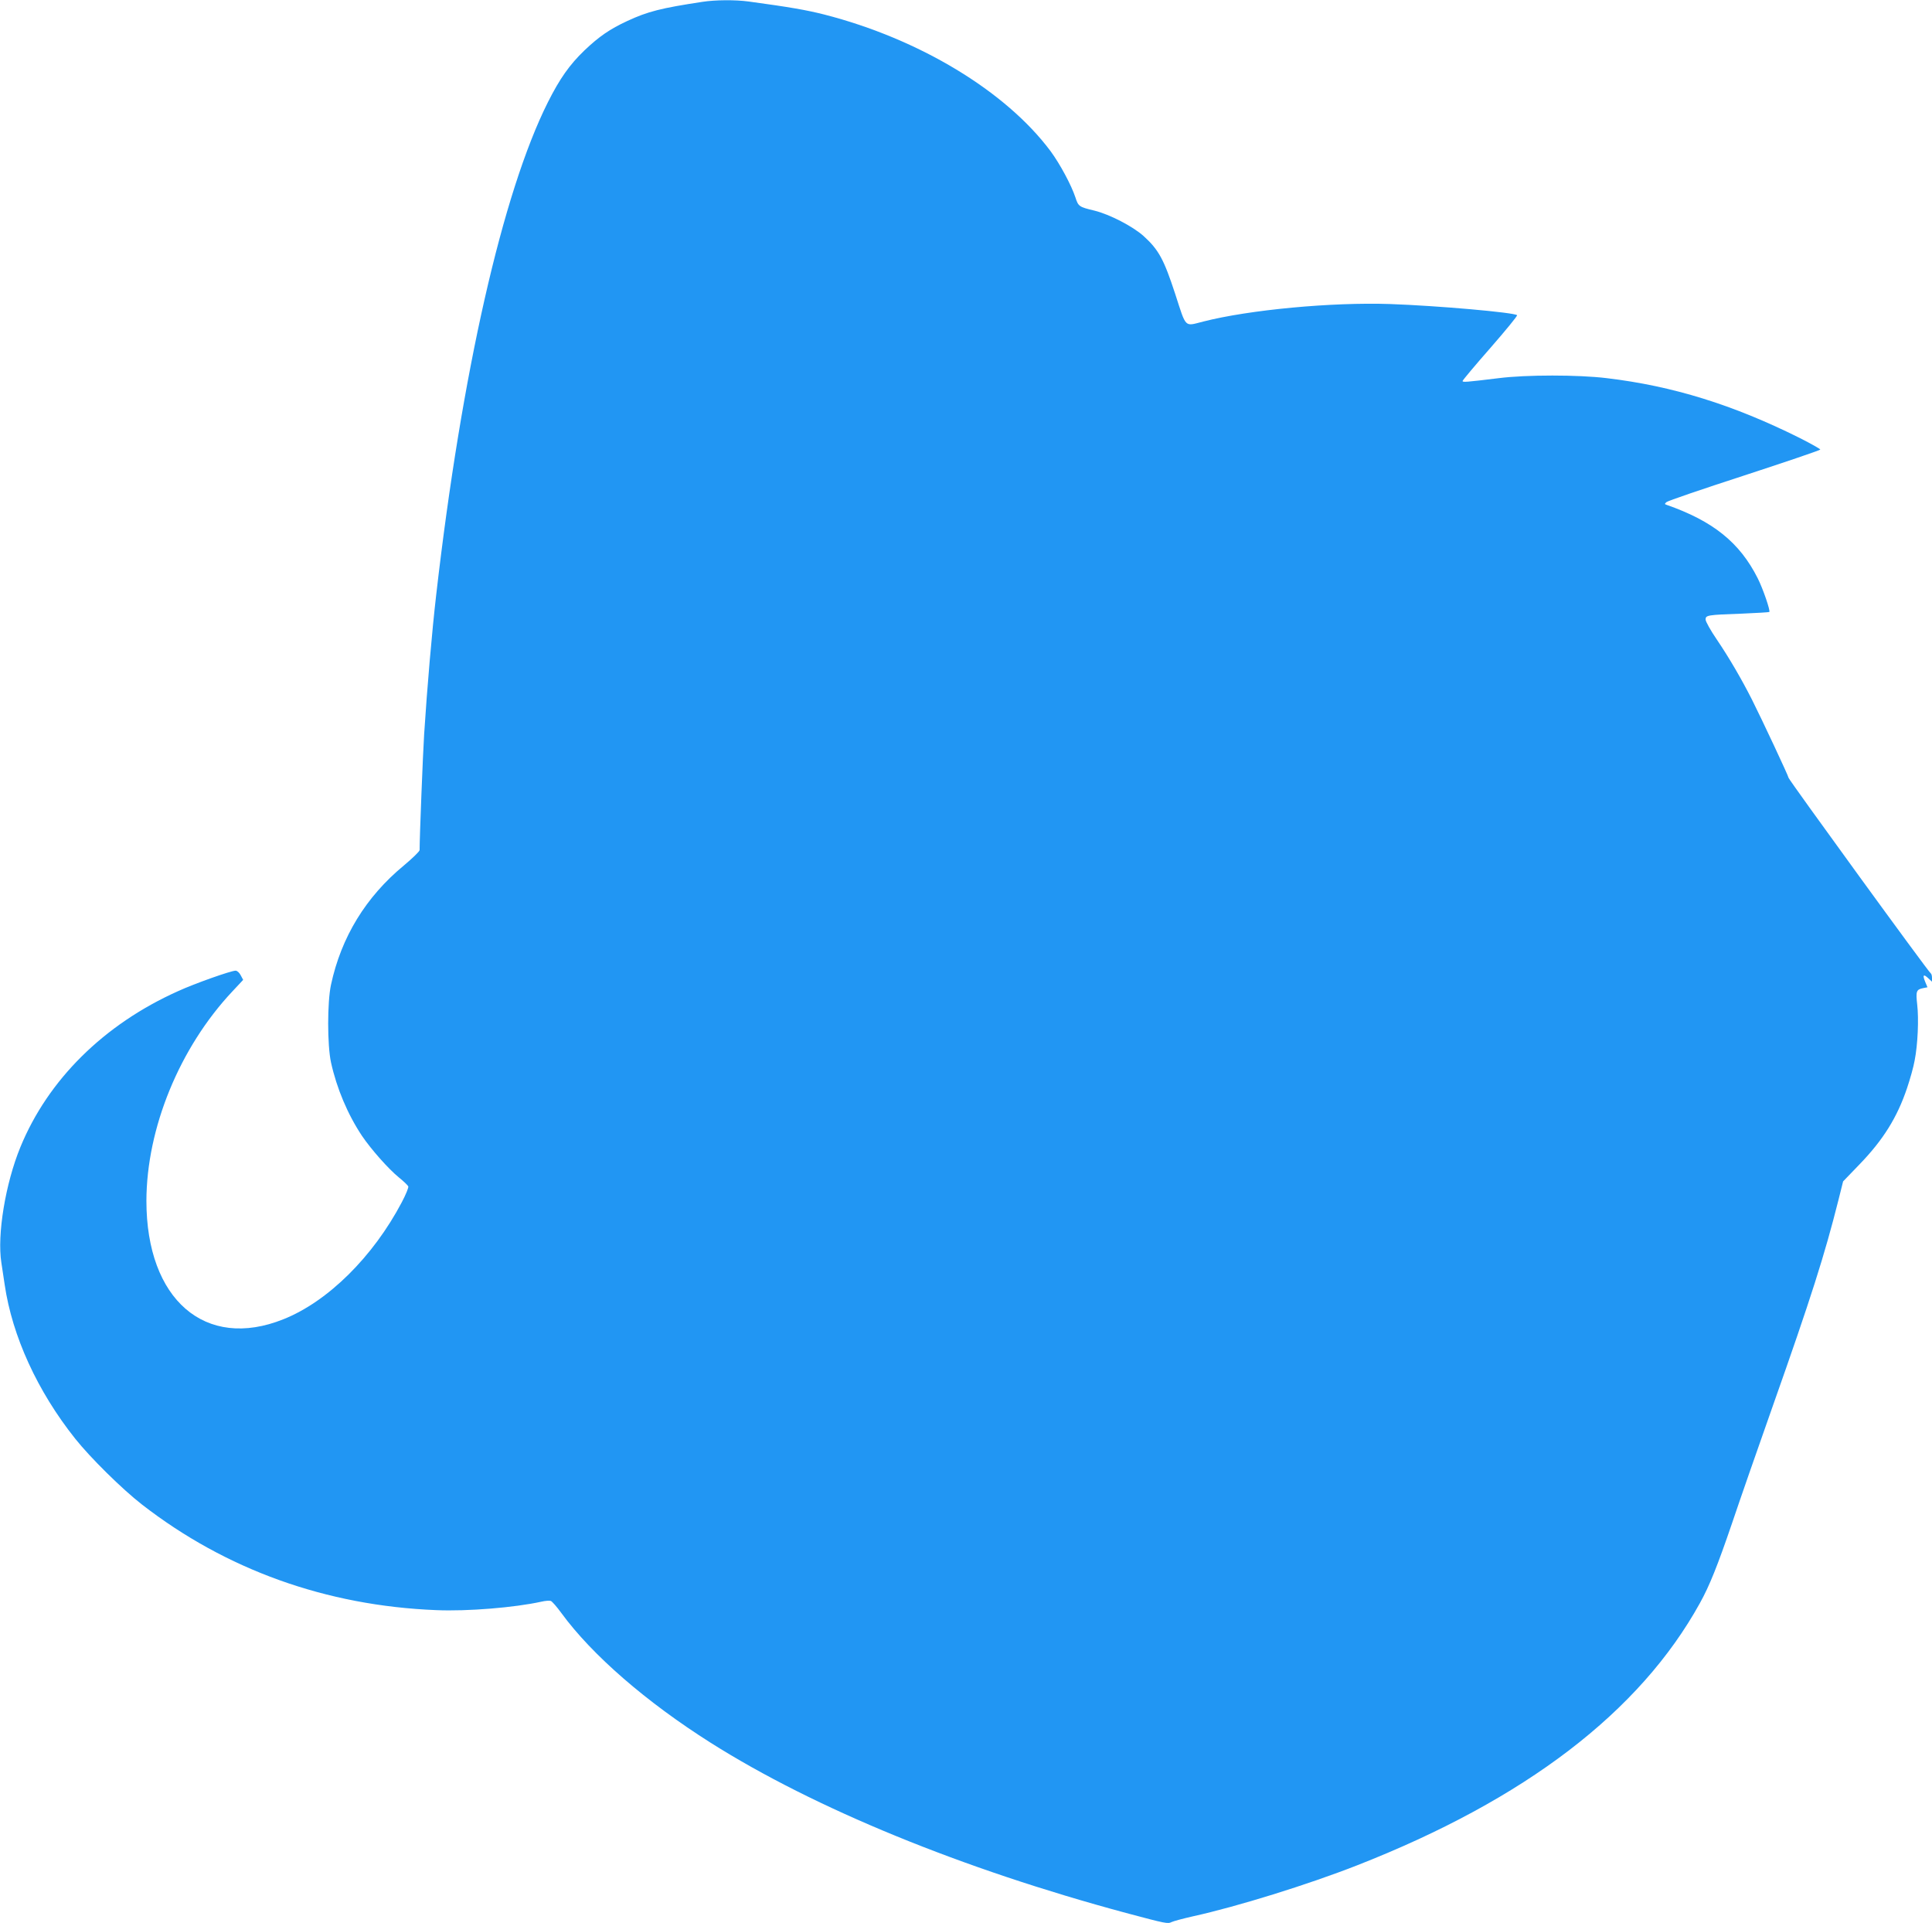 <?xml version="1.0" standalone="no"?>
<!DOCTYPE svg PUBLIC "-//W3C//DTD SVG 20010904//EN"
 "http://www.w3.org/TR/2001/REC-SVG-20010904/DTD/svg10.dtd">
<svg version="1.0" xmlns="http://www.w3.org/2000/svg"
 width="1280pt" height="1274pt" viewBox="0 0 1280 1274"
 preserveAspectRatio="xMidYMid meet">
<g transform="translate(0,1274) scale(0.1,-0.1)"
fill="#2196f3" stroke="none">
<path d="M4655 12728 c-277 -42 -363 -64 -499 -127 -116 -54 -186 -102 -283
-194 -99 -95 -164 -187 -243 -344 -300 -598 -571 -1791 -740 -3263 -28 -242
-60 -613 -80 -925 -8 -124 -30 -679 -30 -766 0 -9 -47 -54 -104 -102 -252
-208 -415 -474 -483 -790 -25 -116 -25 -399 0 -515 38 -172 110 -343 205 -486
61 -90 176 -220 245 -276 31 -25 58 -51 62 -59 3 -7 -16 -54 -43 -105 -190
-361 -490 -658 -784 -775 -518 -208 -908 130 -908 784 1 481 219 1014 569
1387 l72 77 -16 30 c-9 18 -24 31 -34 31 -30 0 -271 -85 -382 -136 -491 -220
-861 -587 -1044 -1033 -99 -241 -155 -581 -126 -765 6 -39 16 -105 22 -146 50
-341 217 -706 467 -1020 100 -126 312 -335 442 -436 556 -432 1221 -671 1950
-700 208 -9 520 17 697 56 25 6 53 8 62 5 9 -3 40 -39 70 -80 203 -278 563
-590 990 -860 690 -436 1666 -835 2751 -1127 270 -72 276 -73 303 -60 12 6 76
23 142 38 291 64 761 210 1085 337 1116 437 1874 1017 2272 1737 64 115 117
248 213 529 51 152 172 499 268 771 256 724 346 1008 437 1370 l31 124 107
111 c159 164 252 314 317 508 20 59 43 141 50 182 21 106 28 276 17 370 -10
88 -6 100 38 109 l30 6 -15 36 c-19 46 -12 54 20 24 l25 -23 0 25 c0 15 -4 28
-8 30 -12 4 -942 1284 -942 1295 0 10 -177 388 -243 519 -67 132 -149 274
-233 398 -41 60 -74 119 -74 132 0 29 12 31 240 39 96 4 178 9 182 11 9 6 -42
155 -77 224 -119 236 -295 378 -604 486 -13 4 -13 7 0 18 8 8 240 87 517 177
276 90 502 167 502 171 0 4 -62 39 -137 77 -441 220 -841 344 -1278 396 -188
23 -534 23 -715 0 -221 -27 -240 -28 -240 -19 0 5 83 104 184 219 101 116 181
213 177 217 -17 18 -528 63 -841 74 -386 13 -933 -38 -1238 -116 -127 -32
-111 -48 -186 183 -75 229 -109 292 -209 383 -71 64 -225 144 -327 169 -101
24 -106 28 -125 87 -27 82 -103 223 -165 307 -297 398 -871 744 -1500 905
-119 30 -228 49 -500 86 -88 12 -221 11 -305 -2z"/>
</g>
</svg>
